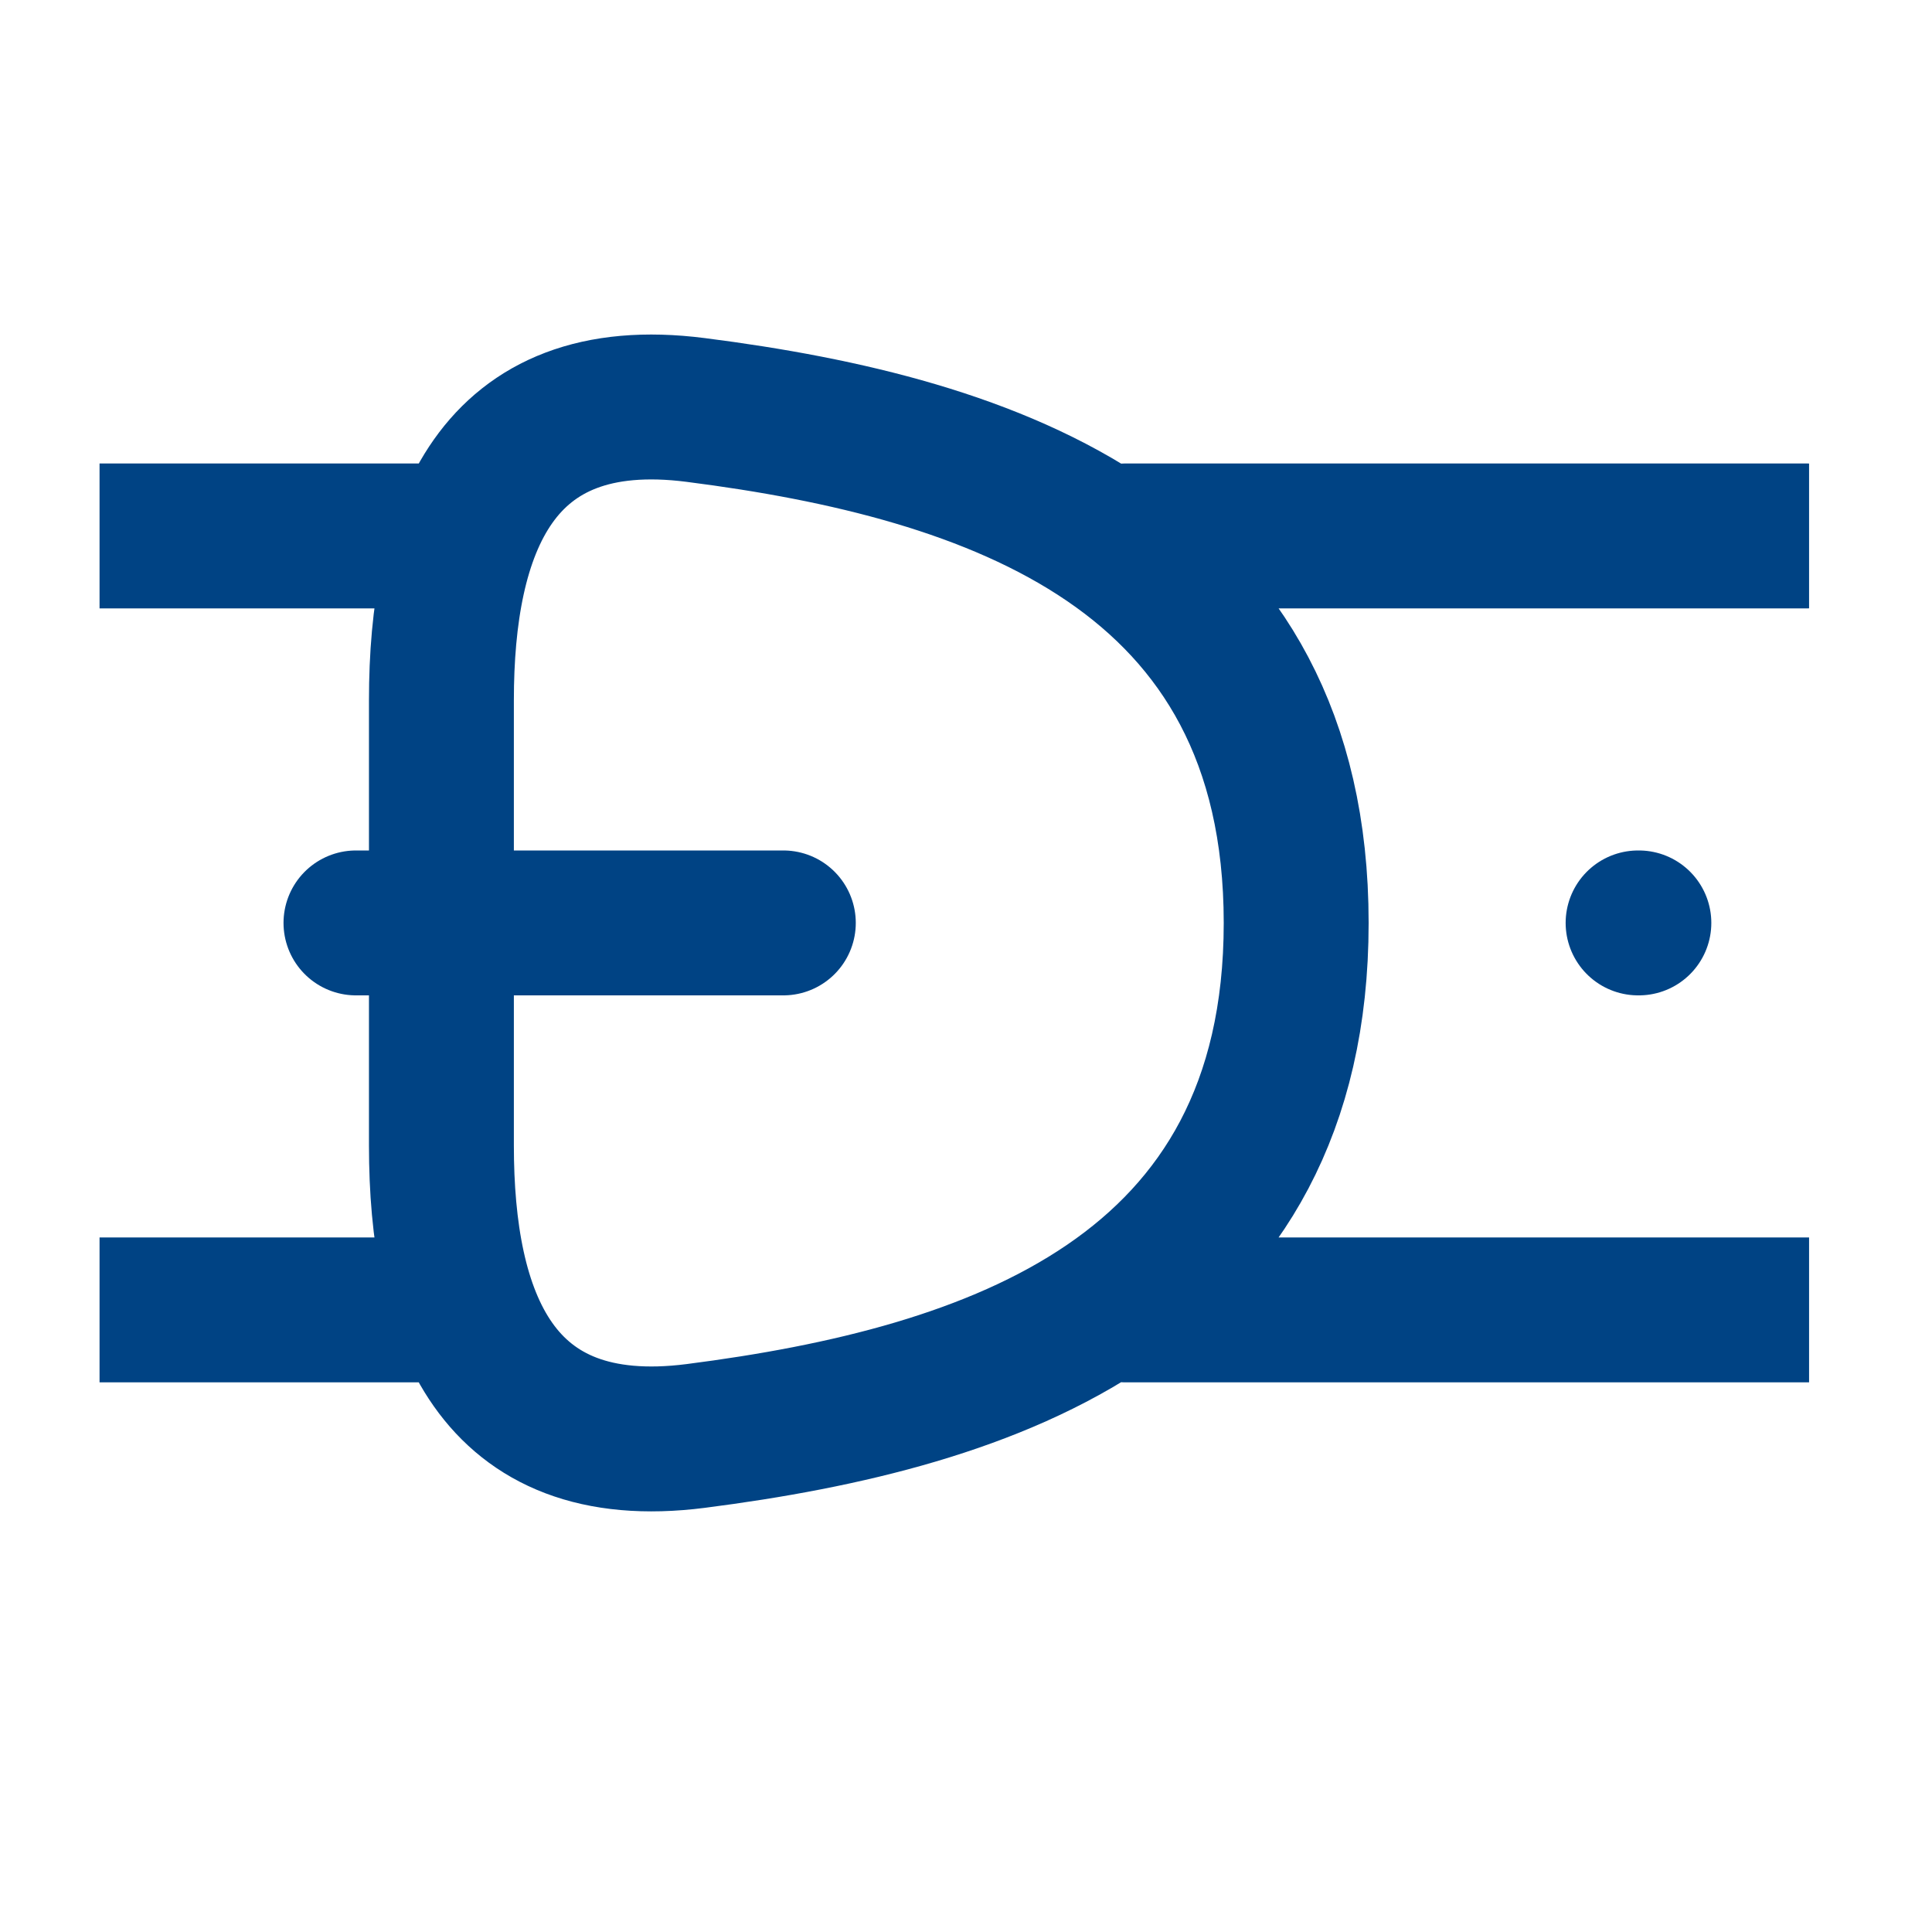 <svg xmlns="http://www.w3.org/2000/svg" fill="none" viewBox="0 0 40 40" height="40" width="40">
<g clip-path="url(#clip0_4193_8991)">
<path stroke-linejoin="round" stroke-linecap="round" stroke-width="3" stroke="#004384" d="M2.061 11.096H9.139M2.061 27.12H9.139M23.297 11.096H37.455M23.297 27.12H37.455M7.37 19.108H16.218M33.915 19.108H33.931M14.404 29.73C20.575 28.939 26.836 26.819 26.836 19.108C26.836 11.397 20.575 9.275 14.404 8.488C10.238 7.954 9.139 10.954 9.139 14.5V23.716C9.139 27.262 10.236 30.262 14.404 29.73Z"></path>
</g>
<defs>
<clipPath id="clip0_4193_8991">
<rect transform="translate(2.061 1.408)" fill="white" height="35.394" width="35.394"></rect>
</clipPath>
</defs>
</svg>
